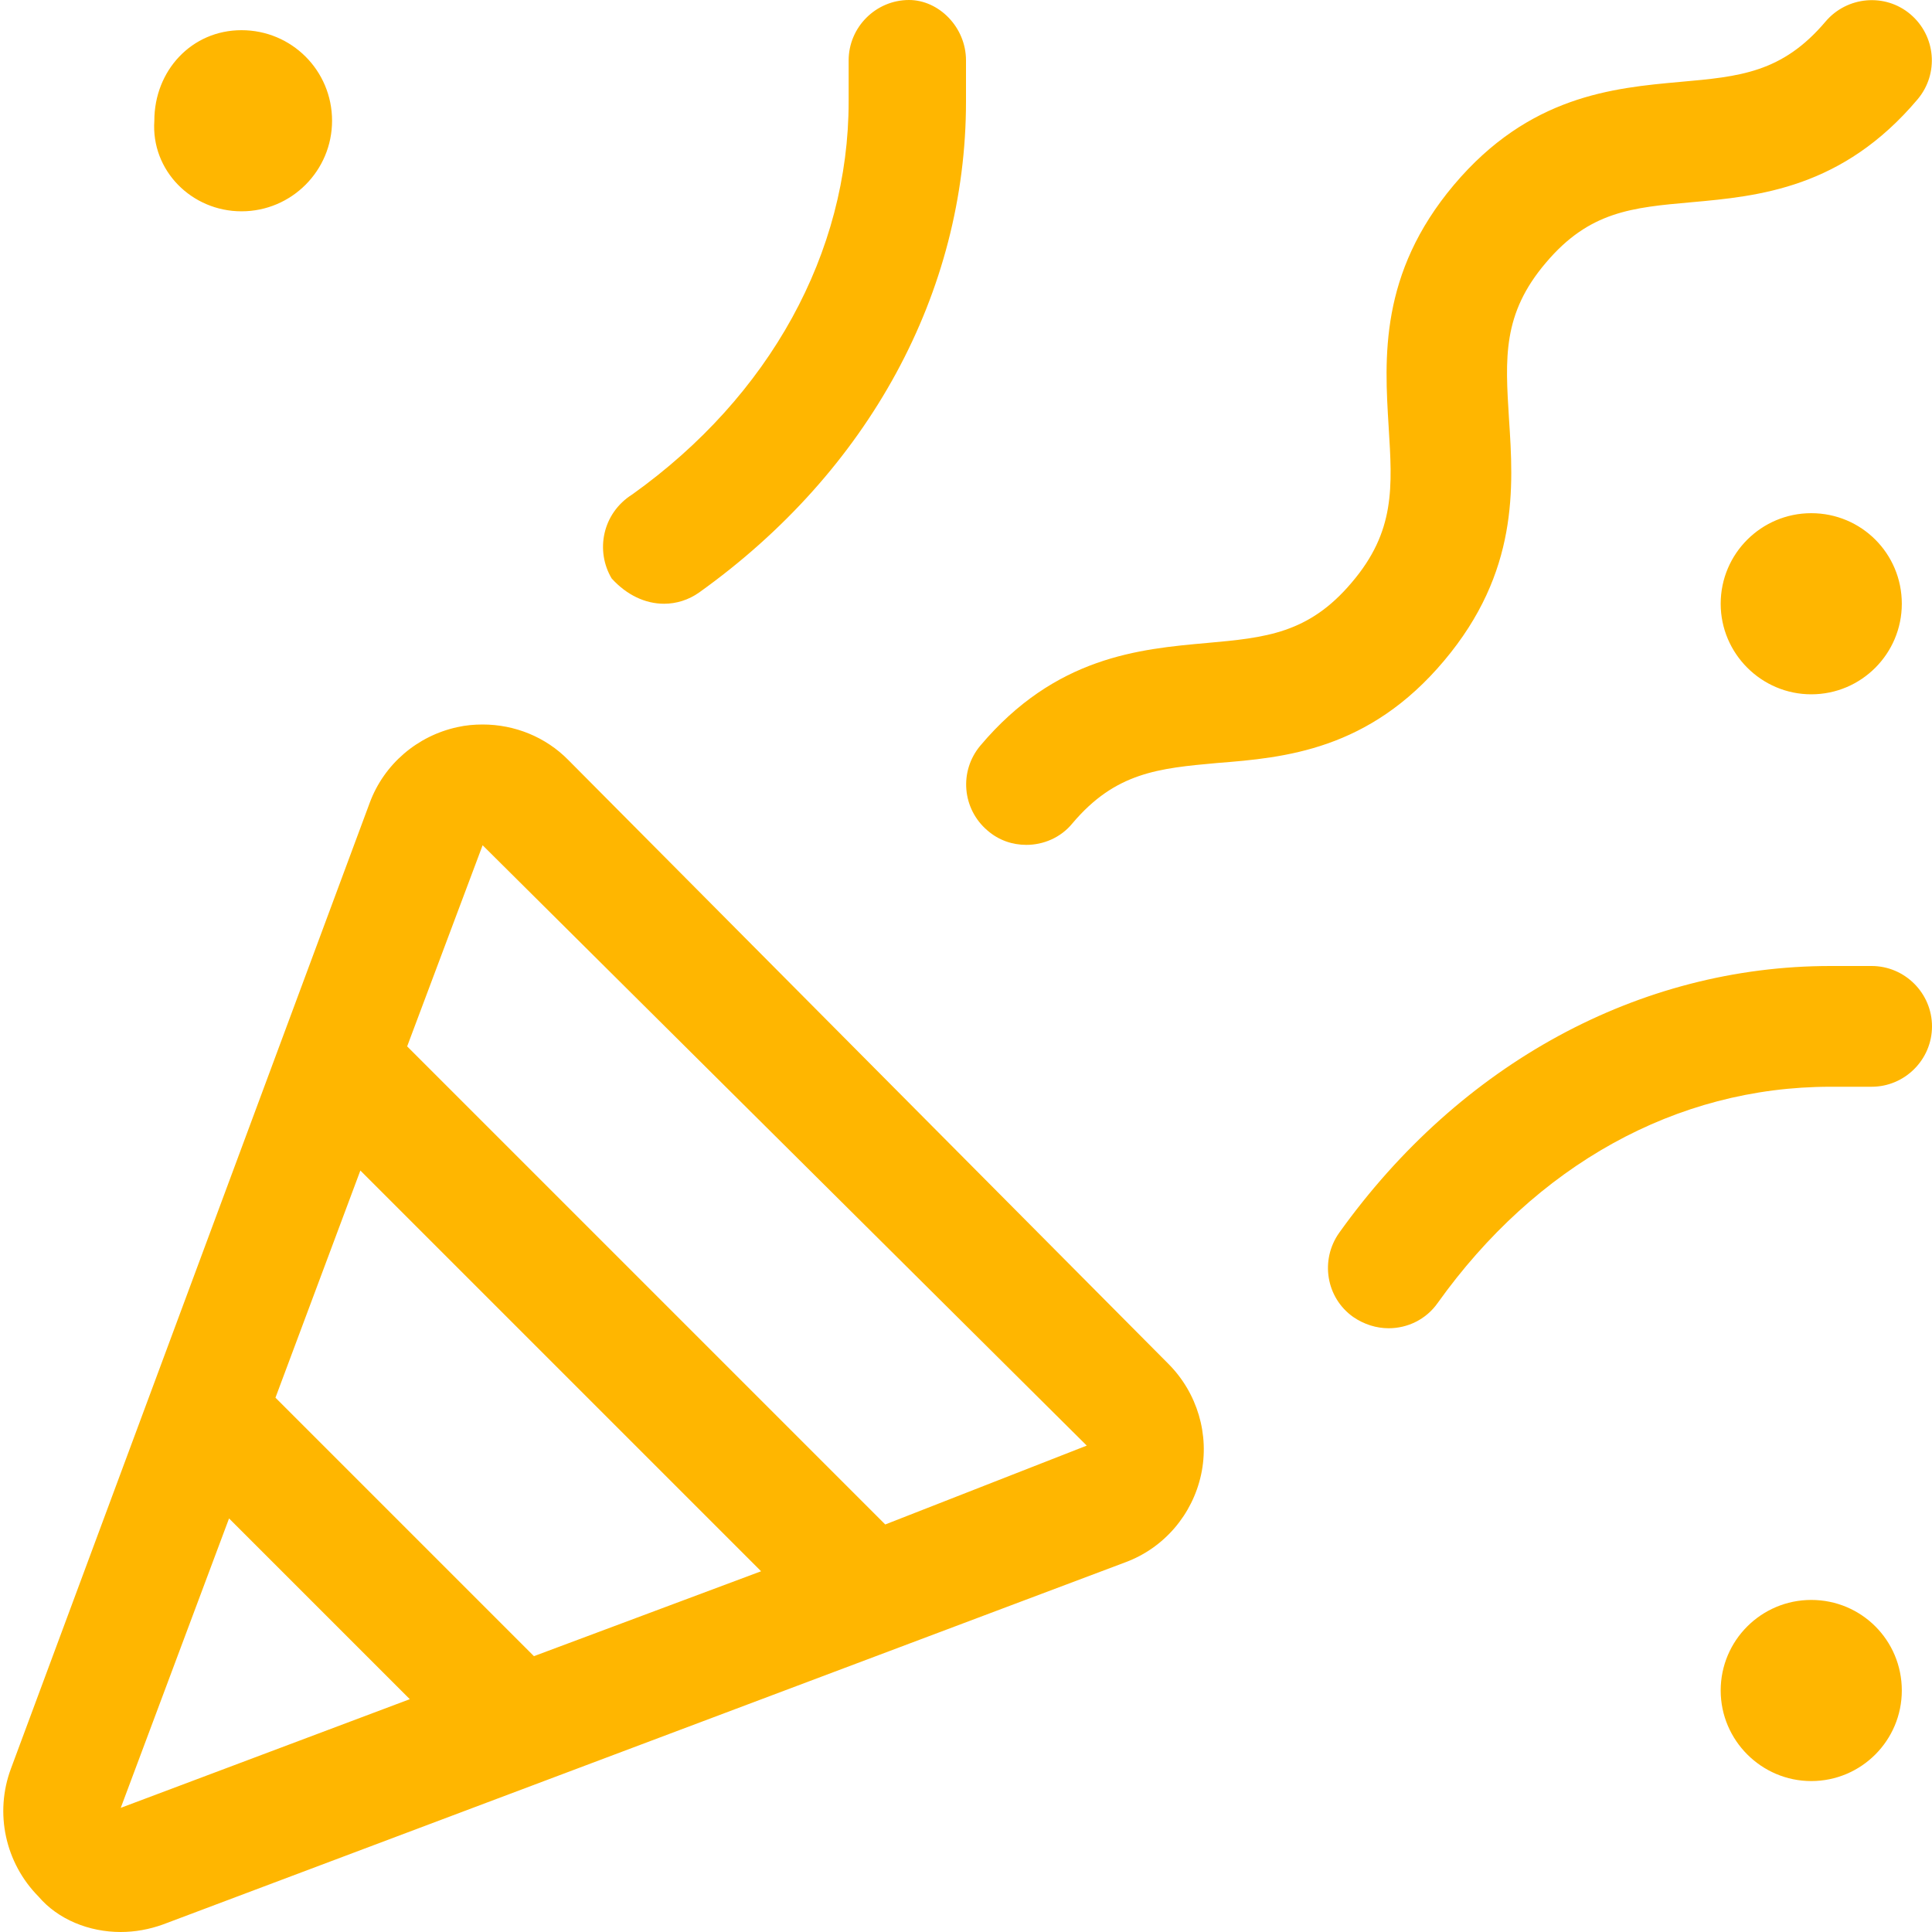 <?xml version="1.0" encoding="utf-8"?>
<!-- Generator: Adobe Illustrator 26.3.1, SVG Export Plug-In . SVG Version: 6.00 Build 0)  -->
<svg version="1.1" id="Lager_1" xmlns="http://www.w3.org/2000/svg" xmlns:xlink="http://www.w3.org/1999/xlink" x="0px" y="0px"
	 viewBox="0 0 512 512" style="enable-background:new 0 0 512 512;" xml:space="preserve">
<style type="text/css">
	.st0{fill:#FFB600;}
</style>
<path class="st0" d="M150.6,201.4c-6-6.1-14.2-9.4-22.7-9.4c-2.2,0-4.5,0.2-6.7,0.7c-10.6,2.3-19.4,9.8-23.2,20l-95.1,256
	c-4.4,11.8-1.5,25,7.3,33.9c5.2,6.1,13.4,9.4,21.8,9.4c3.8,0,7.6-0.7,11.2-2l255.1-96c10.2-3.8,17.7-12.6,20-23.2
	c2.3-10.6-1-21.7-8.7-29.4L150.6,201.4z M32,479.1l28.7-76.7l47.9,47.9L32,479.1z M141.5,438.9L73,370.4l22.5-60.2l106.2,106.2
	L141.5,438.9z M234.6,404L107.9,277.3l20-53.3c0,0,0,0,0,0L288,383.1L234.6,404z M496,256h-10.9c-50.6,0-98.1,25.8-130.2,70.7
	c-5.1,7.2-3.5,17.2,3.7,22.3c2.9,2,6.2,3,9.4,3c5,0,9.9-2.3,13-6.7c26-36.4,63.1-57.3,104.1-57.3H496c8.8,0,16-7.2,16-16
	S504.8,256,496,256z M176,160c3.2,0,6.5-1,9.3-3C230.2,124.9,256,77.5,256,26.9V16c0-8.8-7.2-16-15.1-16c-8.8,0-16,7.2-16,16v10.9
	C224.9,67,204,105,167.6,131c-8.1,5.1-9.8,15.1-5.5,22.3C166.1,157.7,171,160,176,160z M64,56c13.3,0,24-10.8,24-24
	C88,18.7,77.3,8,64,8C50.8,8,40.9,18.7,40.9,32C40,45.2,50.8,56,64,56z M480,424c-13.2,0-24,10.7-24,24c0,13.2,10.8,24,24,24
	c13.3,0,24-10.8,24-24C504,434.7,493.3,424,480,424z M480,136c-13.2,0-24,10.7-24,24c0,13.2,10.8,24,24,24c13.3,0,24-10.8,24-24
	C504,146.7,493.3,136,480,136z M382.7,175.1c19.8-23.5,18.4-46,17.2-64.1c-1-16.1-1.8-27.8,9.8-41.4c11.5-13.6,22.8-14.6,38.5-16
	c17.9-1.6,40.1-3.7,60-27.3c5.7-6.8,4.8-16.8-1.9-22.5c-6.7-5.7-16.8-4.8-22.5,1.9c-11.5,13.6-22.8,14.6-38.5,16
	c-17.9,1.6-40.1,3.7-60,27.3C365.5,72.5,366.9,95,368,113c1,16.1,1.8,27.8-9.8,41.4c-11.4,13.5-22.8,14.6-38.4,16
	c-17.9,1.6-40.1,3.6-60,27.2c-5.7,6.8-4.8,16.8,1.9,22.5c3,2.6,6.6,3.8,10.3,3.8c4.5,0,9.1-1.9,12.2-5.7
	c11.4-13.5,22.8-14.6,38.4-16C340.5,200.8,362.8,198.8,382.7,175.1z"/>
</svg>
